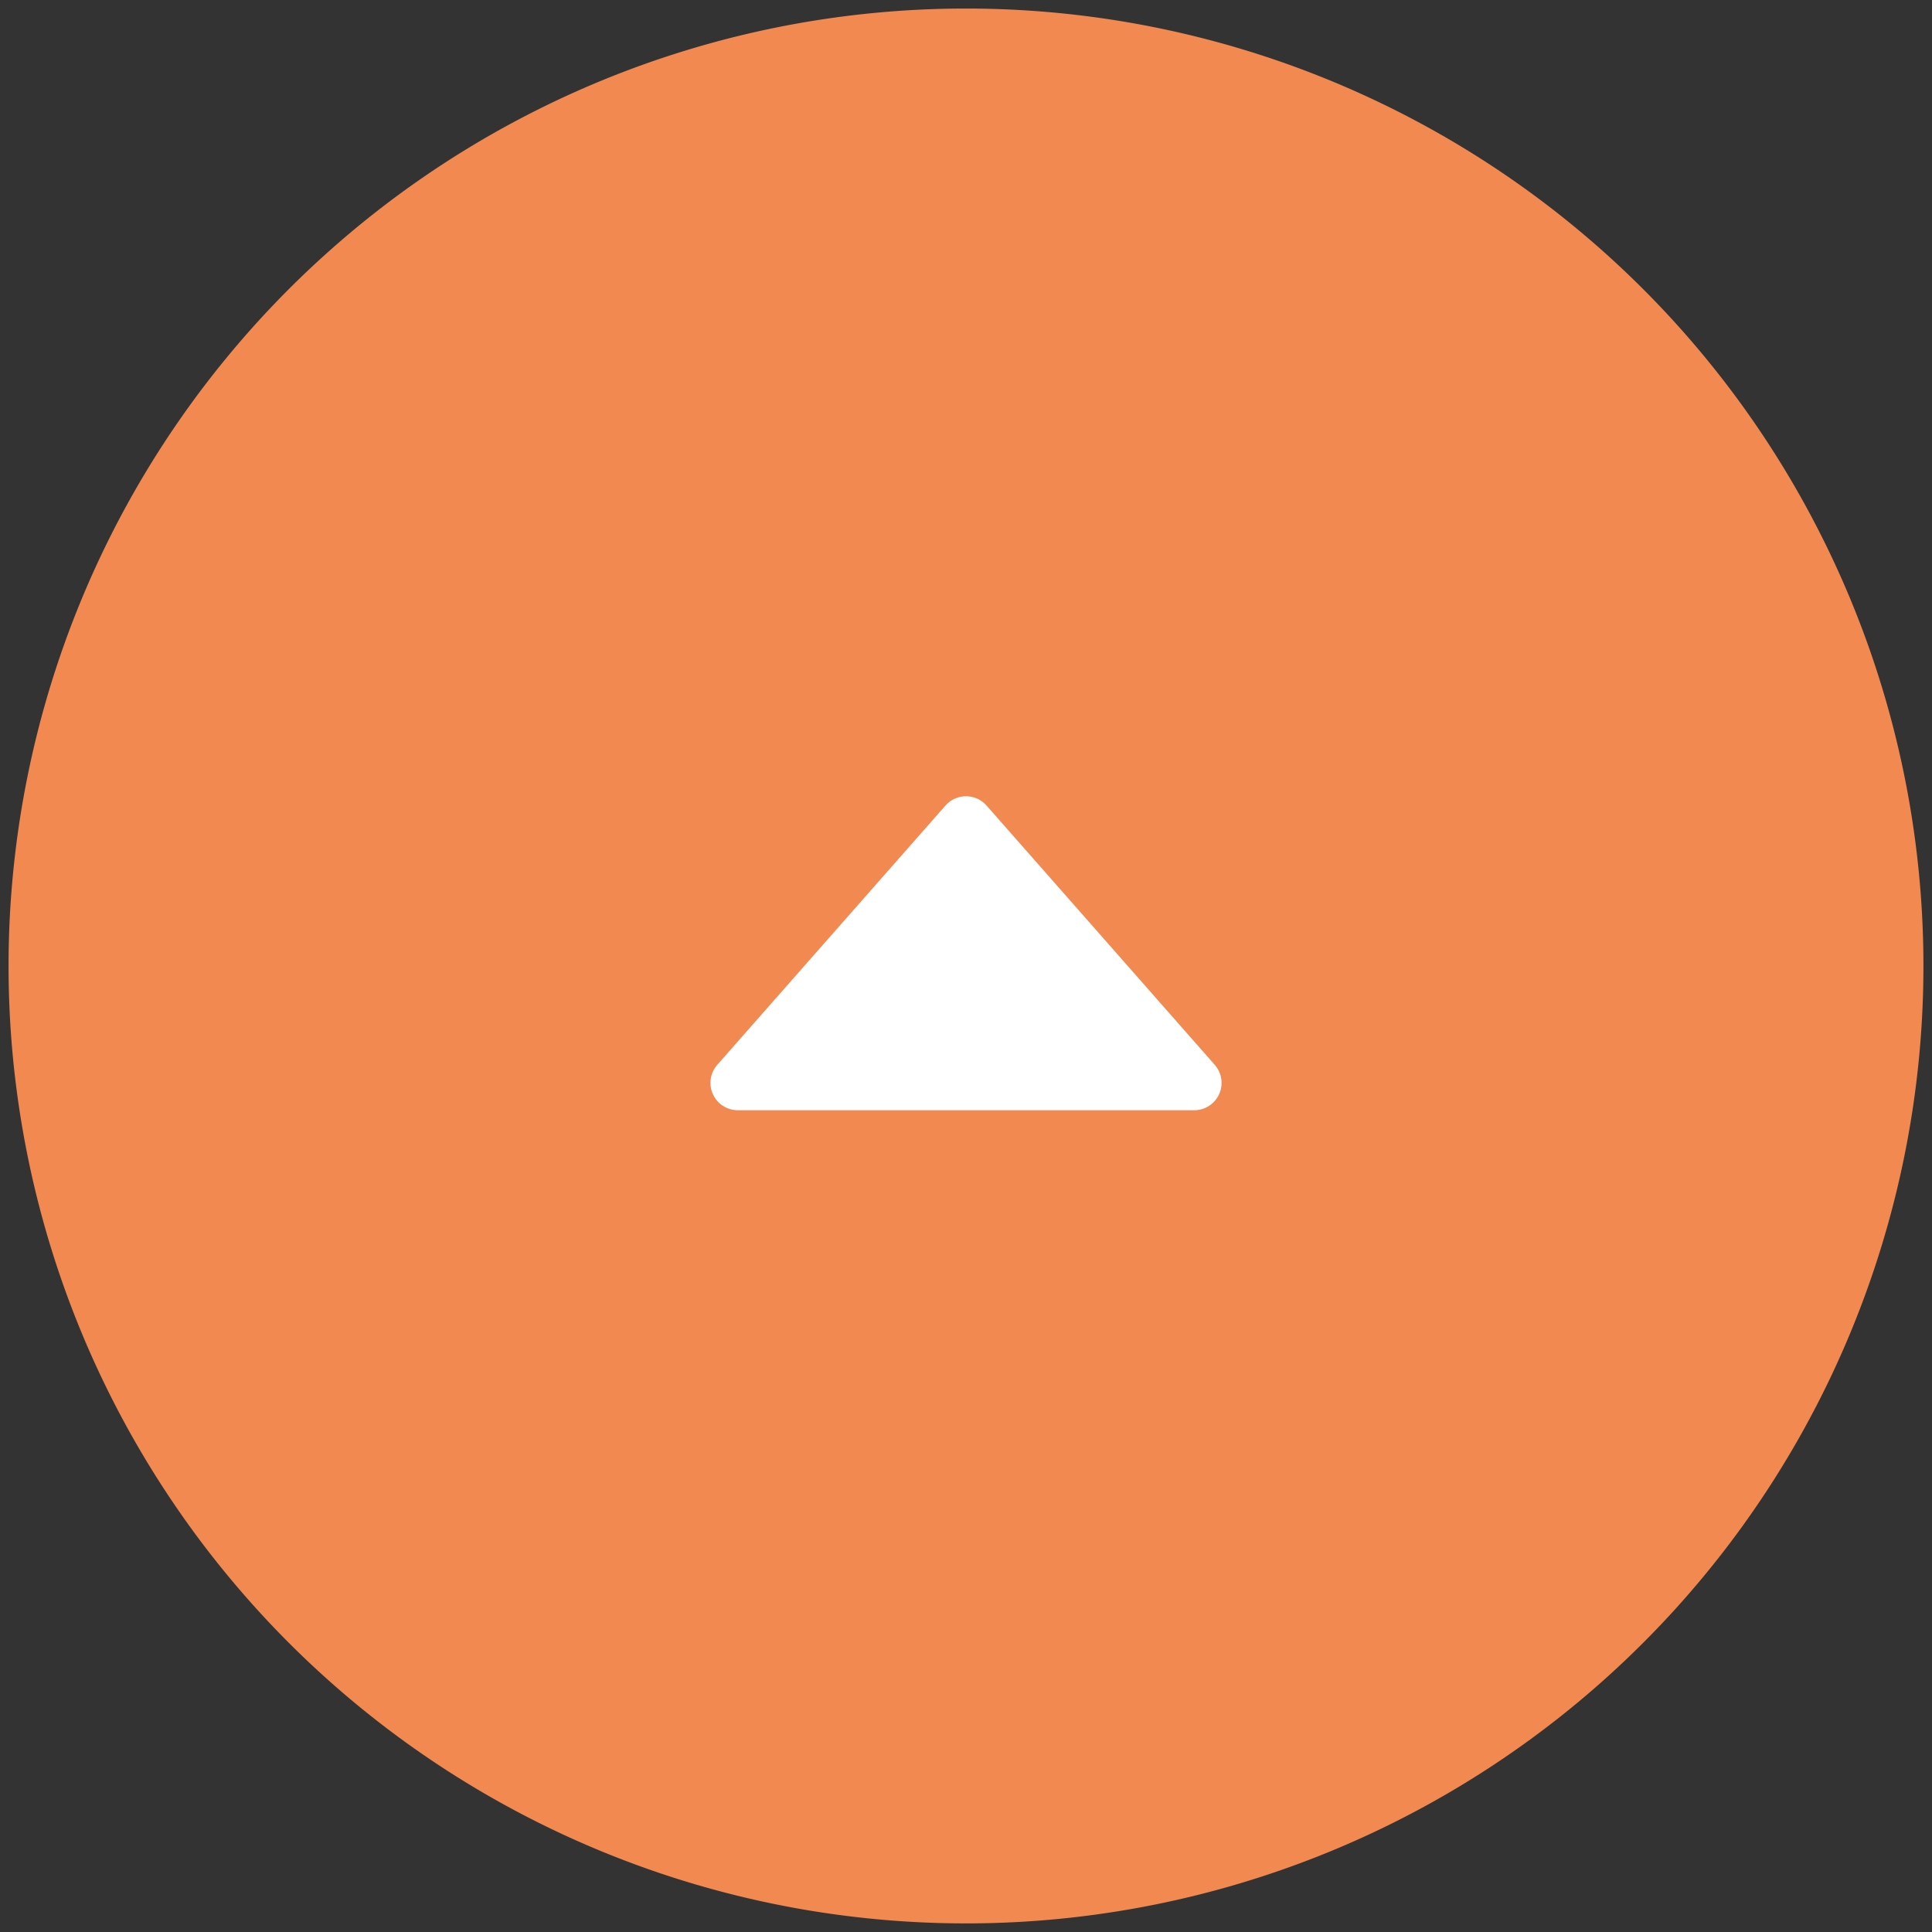 <svg xmlns="http://www.w3.org/2000/svg" xmlns:xlink="http://www.w3.org/1999/xlink" width="58" height="58" viewBox="0 0 58 58"><rect x="0" y="0" width="58" height="58" fill="#333333" stroke="none"/><defs><clipPath id="a"><rect width="58" height="58" transform="translate(1141 2052)" fill="#e0e0e0"/></clipPath><clipPath id="b"><rect width="57.487" height="57.487" transform="translate(0 0)" fill="none"/></clipPath></defs><g transform="translate(-1141 -2052)" clip-path="url(#a)"><g transform="translate(1141.256 2052.256)"><g clip-path="url(#b)"><path d="M57.487,28.744A28.743,28.743,0,1,1,28.743,0,28.744,28.744,0,0,1,57.487,28.744" fill="#f18951"/><path d="M35.594,33.074h-13.7a.821.821,0,0,1-.616-1.364l6.85-7.783a.822.822,0,0,1,1.233,0l6.85,7.783a.821.821,0,0,1-.616,1.364" fill="#fff"/></g></g></g></svg>